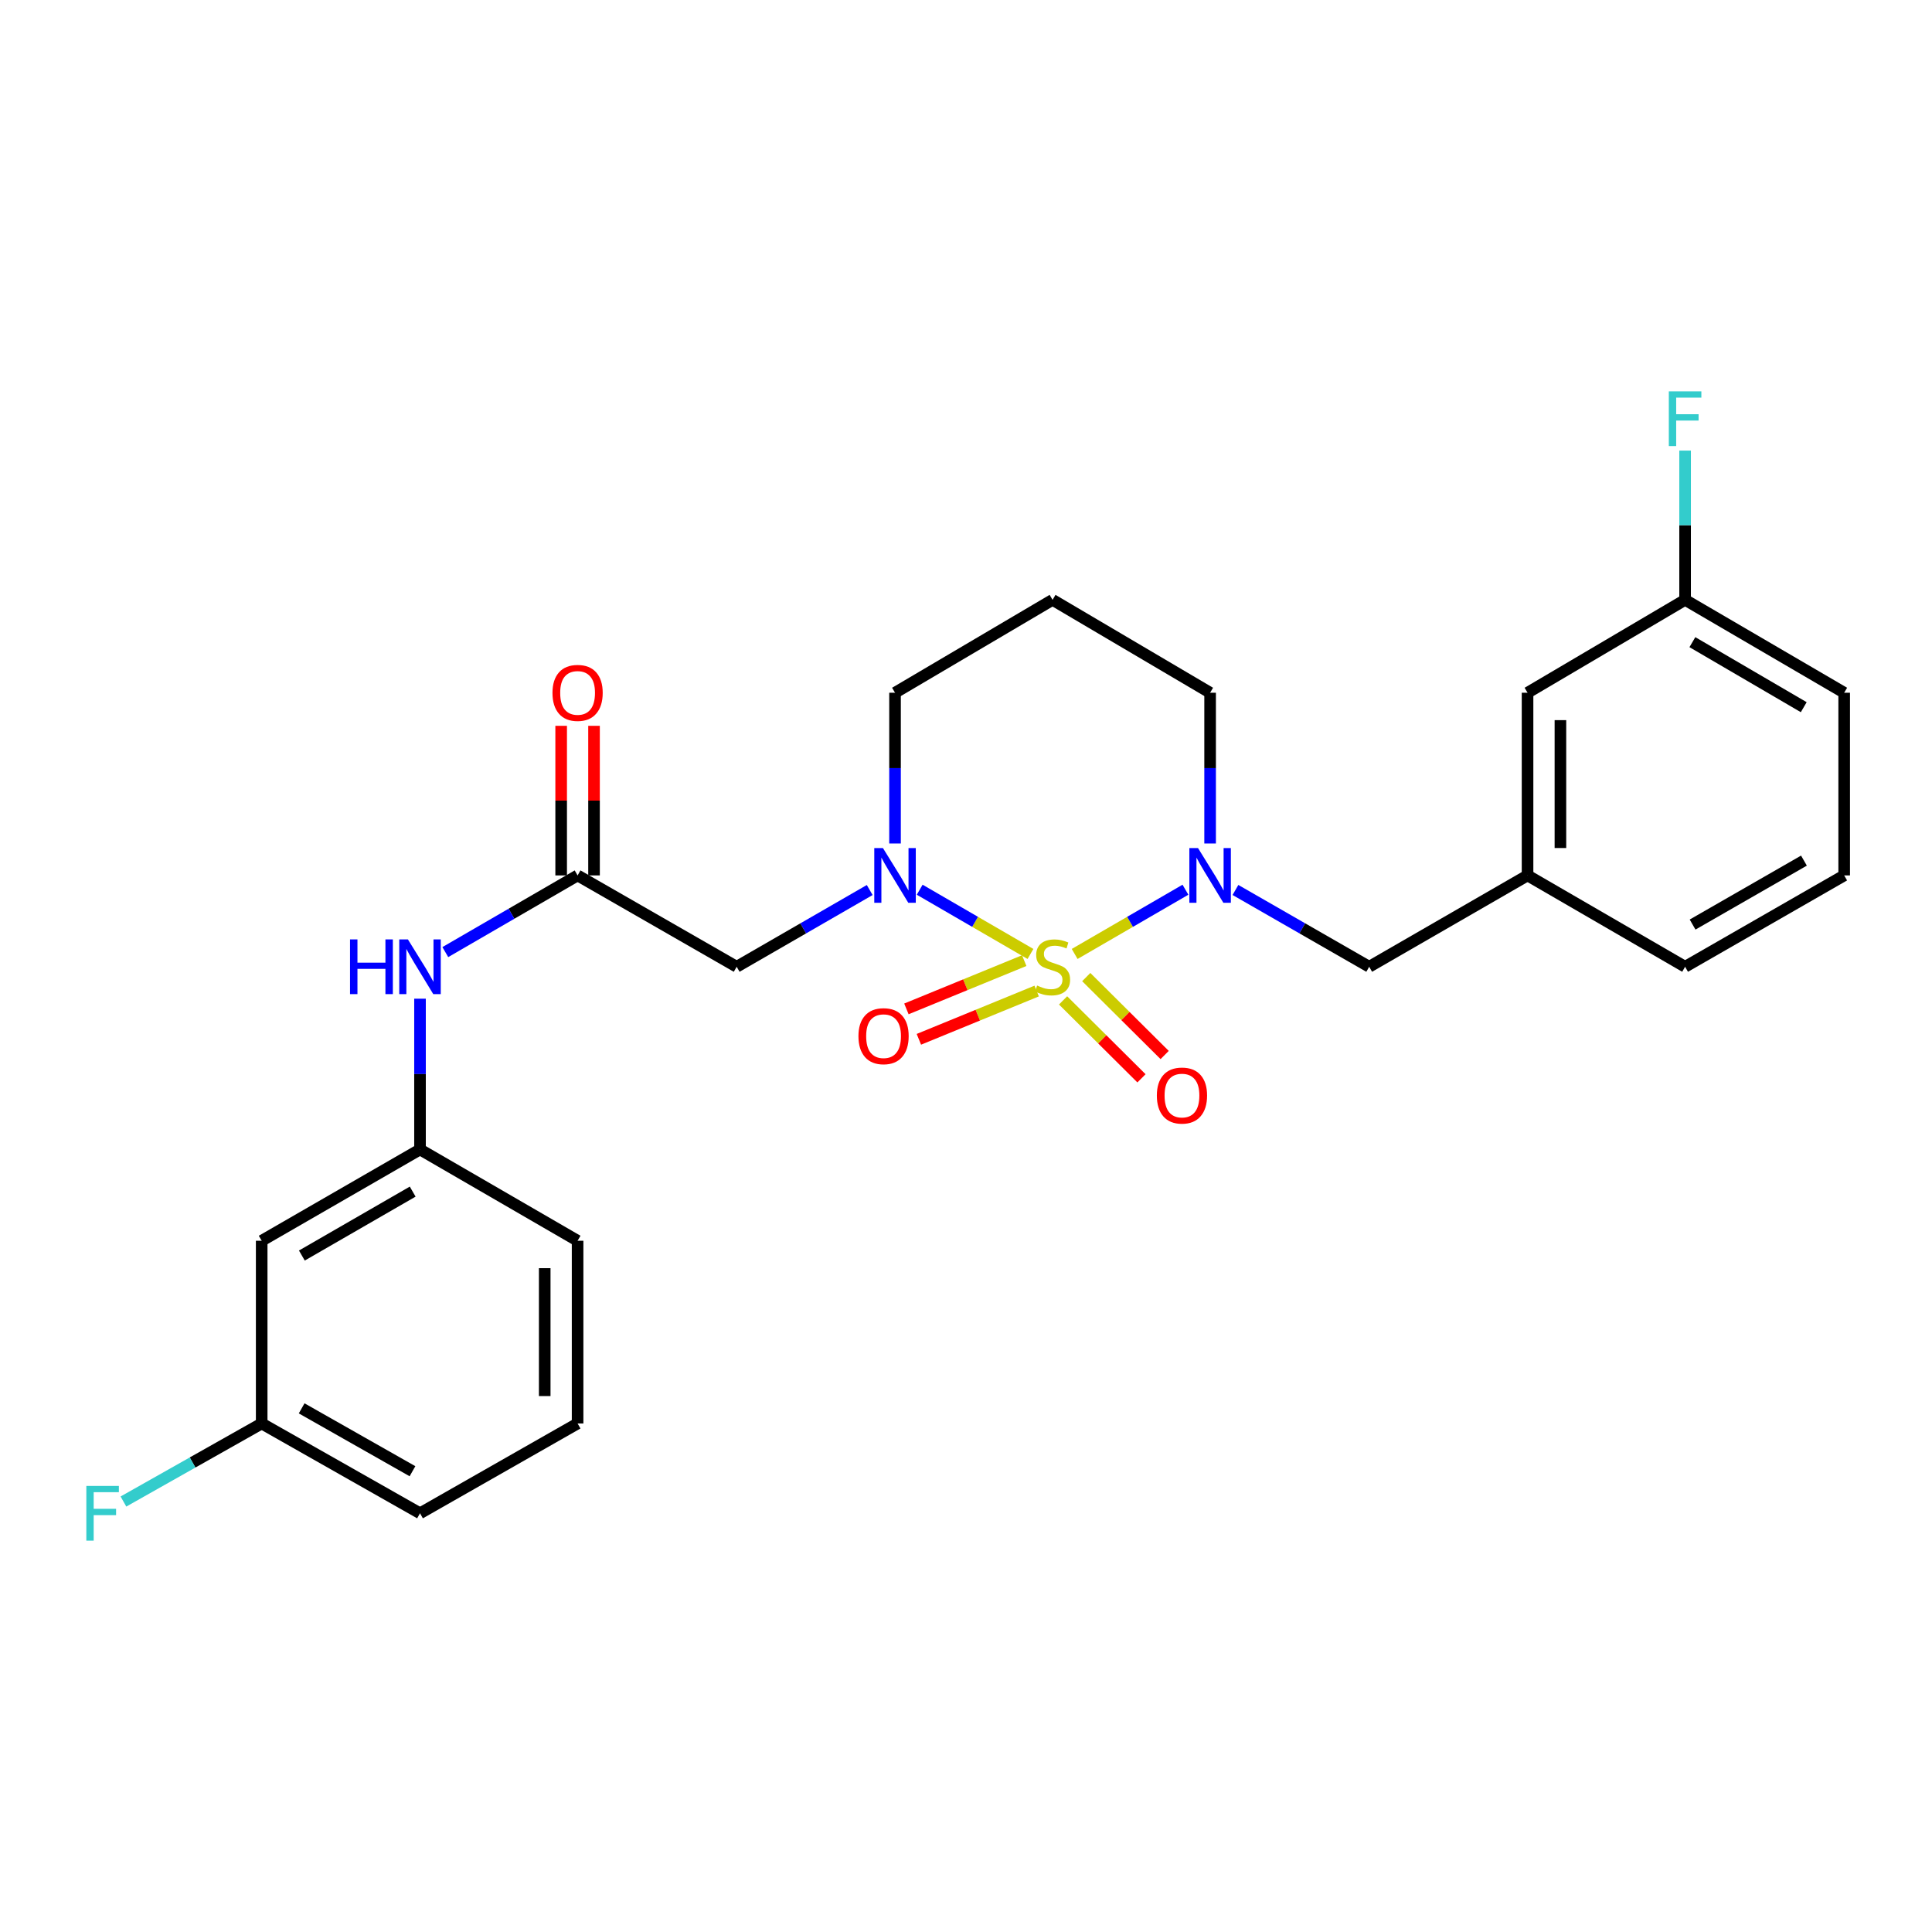 <?xml version='1.0' encoding='iso-8859-1'?>
<svg version='1.1' baseProfile='full'
              xmlns='http://www.w3.org/2000/svg'
                      xmlns:rdkit='http://www.rdkit.org/xml'
                      xmlns:xlink='http://www.w3.org/1999/xlink'
                  xml:space='preserve'
width='1000px' height='1000px' viewBox='0 0 1000 1000'>
<!-- END OF HEADER -->
<rect style='opacity:1.0;fill:#FFFFFF;stroke:none' width='1000' height='1000' x='0' y='0'> </rect>
<path class='bond-0' d='M 533.368,493.765 L 504.7,477.142' style='fill:none;fill-rule:evenodd;stroke:#CCCC00;stroke-width:6px;stroke-linecap:butt;stroke-linejoin:miter;stroke-opacity:1' />
<path class='bond-0' d='M 504.7,477.142 L 476.032,460.518' style='fill:none;fill-rule:evenodd;stroke:#0000FF;stroke-width:6px;stroke-linecap:butt;stroke-linejoin:miter;stroke-opacity:1' />
<path class='bond-1' d='M 556.241,493.766 L 584.913,477.142' style='fill:none;fill-rule:evenodd;stroke:#CCCC00;stroke-width:6px;stroke-linecap:butt;stroke-linejoin:miter;stroke-opacity:1' />
<path class='bond-1' d='M 584.913,477.142 L 613.585,460.517' style='fill:none;fill-rule:evenodd;stroke:#0000FF;stroke-width:6px;stroke-linecap:butt;stroke-linejoin:miter;stroke-opacity:1' />
<path class='bond-4' d='M 550.248,517.802 L 570.539,537.97' style='fill:none;fill-rule:evenodd;stroke:#CCCC00;stroke-width:6px;stroke-linecap:butt;stroke-linejoin:miter;stroke-opacity:1' />
<path class='bond-4' d='M 570.539,537.97 L 590.83,558.139' style='fill:none;fill-rule:evenodd;stroke:#FF0000;stroke-width:6px;stroke-linecap:butt;stroke-linejoin:miter;stroke-opacity:1' />
<path class='bond-4' d='M 562.242,505.735 L 582.533,525.903' style='fill:none;fill-rule:evenodd;stroke:#CCCC00;stroke-width:6px;stroke-linecap:butt;stroke-linejoin:miter;stroke-opacity:1' />
<path class='bond-4' d='M 582.533,525.903 L 602.825,546.071' style='fill:none;fill-rule:evenodd;stroke:#FF0000;stroke-width:6px;stroke-linecap:butt;stroke-linejoin:miter;stroke-opacity:1' />
<path class='bond-5' d='M 530.135,497.214 L 499.647,509.707' style='fill:none;fill-rule:evenodd;stroke:#CCCC00;stroke-width:6px;stroke-linecap:butt;stroke-linejoin:miter;stroke-opacity:1' />
<path class='bond-5' d='M 499.647,509.707 L 469.158,522.2' style='fill:none;fill-rule:evenodd;stroke:#FF0000;stroke-width:6px;stroke-linecap:butt;stroke-linejoin:miter;stroke-opacity:1' />
<path class='bond-5' d='M 536.586,512.958 L 506.098,525.451' style='fill:none;fill-rule:evenodd;stroke:#CCCC00;stroke-width:6px;stroke-linecap:butt;stroke-linejoin:miter;stroke-opacity:1' />
<path class='bond-5' d='M 506.098,525.451 L 475.61,537.945' style='fill:none;fill-rule:evenodd;stroke:#FF0000;stroke-width:6px;stroke-linecap:butt;stroke-linejoin:miter;stroke-opacity:1' />
<path class='bond-2' d='M 450.16,460.675 L 415.731,480.536' style='fill:none;fill-rule:evenodd;stroke:#0000FF;stroke-width:6px;stroke-linecap:butt;stroke-linejoin:miter;stroke-opacity:1' />
<path class='bond-2' d='M 415.731,480.536 L 381.303,500.397' style='fill:none;fill-rule:evenodd;stroke:#000000;stroke-width:6px;stroke-linecap:butt;stroke-linejoin:miter;stroke-opacity:1' />
<path class='bond-12' d='M 463.266,436.591 L 463.266,397.576' style='fill:none;fill-rule:evenodd;stroke:#0000FF;stroke-width:6px;stroke-linecap:butt;stroke-linejoin:miter;stroke-opacity:1' />
<path class='bond-12' d='M 463.266,397.576 L 463.266,358.561' style='fill:none;fill-rule:evenodd;stroke:#000000;stroke-width:6px;stroke-linecap:butt;stroke-linejoin:miter;stroke-opacity:1' />
<path class='bond-6' d='M 639.465,460.645 L 674.079,480.521' style='fill:none;fill-rule:evenodd;stroke:#0000FF;stroke-width:6px;stroke-linecap:butt;stroke-linejoin:miter;stroke-opacity:1' />
<path class='bond-6' d='M 674.079,480.521 L 708.693,500.397' style='fill:none;fill-rule:evenodd;stroke:#000000;stroke-width:6px;stroke-linecap:butt;stroke-linejoin:miter;stroke-opacity:1' />
<path class='bond-13' d='M 626.351,436.591 L 626.351,397.576' style='fill:none;fill-rule:evenodd;stroke:#0000FF;stroke-width:6px;stroke-linecap:butt;stroke-linejoin:miter;stroke-opacity:1' />
<path class='bond-13' d='M 626.351,397.576 L 626.351,358.561' style='fill:none;fill-rule:evenodd;stroke:#000000;stroke-width:6px;stroke-linecap:butt;stroke-linejoin:miter;stroke-opacity:1' />
<path class='bond-3' d='M 381.303,500.397 L 298.961,453.115' style='fill:none;fill-rule:evenodd;stroke:#000000;stroke-width:6px;stroke-linecap:butt;stroke-linejoin:miter;stroke-opacity:1' />
<path class='bond-7' d='M 298.961,453.115 L 264.726,472.96' style='fill:none;fill-rule:evenodd;stroke:#000000;stroke-width:6px;stroke-linecap:butt;stroke-linejoin:miter;stroke-opacity:1' />
<path class='bond-7' d='M 264.726,472.96 L 230.492,492.805' style='fill:none;fill-rule:evenodd;stroke:#0000FF;stroke-width:6px;stroke-linecap:butt;stroke-linejoin:miter;stroke-opacity:1' />
<path class='bond-9' d='M 307.468,453.115 L 307.468,414.4' style='fill:none;fill-rule:evenodd;stroke:#000000;stroke-width:6px;stroke-linecap:butt;stroke-linejoin:miter;stroke-opacity:1' />
<path class='bond-9' d='M 307.468,414.4 L 307.468,375.685' style='fill:none;fill-rule:evenodd;stroke:#FF0000;stroke-width:6px;stroke-linecap:butt;stroke-linejoin:miter;stroke-opacity:1' />
<path class='bond-9' d='M 290.454,453.115 L 290.454,414.4' style='fill:none;fill-rule:evenodd;stroke:#000000;stroke-width:6px;stroke-linecap:butt;stroke-linejoin:miter;stroke-opacity:1' />
<path class='bond-9' d='M 290.454,414.4 L 290.454,375.685' style='fill:none;fill-rule:evenodd;stroke:#FF0000;stroke-width:6px;stroke-linecap:butt;stroke-linejoin:miter;stroke-opacity:1' />
<path class='bond-11' d='M 708.693,500.397 L 790.656,453.115' style='fill:none;fill-rule:evenodd;stroke:#000000;stroke-width:6px;stroke-linecap:butt;stroke-linejoin:miter;stroke-opacity:1' />
<path class='bond-8' d='M 217.395,516.921 L 217.395,555.936' style='fill:none;fill-rule:evenodd;stroke:#0000FF;stroke-width:6px;stroke-linecap:butt;stroke-linejoin:miter;stroke-opacity:1' />
<path class='bond-8' d='M 217.395,555.936 L 217.395,594.951' style='fill:none;fill-rule:evenodd;stroke:#000000;stroke-width:6px;stroke-linecap:butt;stroke-linejoin:miter;stroke-opacity:1' />
<path class='bond-10' d='M 217.395,594.951 L 135.45,642.214' style='fill:none;fill-rule:evenodd;stroke:#000000;stroke-width:6px;stroke-linecap:butt;stroke-linejoin:miter;stroke-opacity:1' />
<path class='bond-10' d='M 213.604,616.78 L 156.243,649.864' style='fill:none;fill-rule:evenodd;stroke:#000000;stroke-width:6px;stroke-linecap:butt;stroke-linejoin:miter;stroke-opacity:1' />
<path class='bond-22' d='M 217.395,594.951 L 298.961,642.214' style='fill:none;fill-rule:evenodd;stroke:#000000;stroke-width:6px;stroke-linecap:butt;stroke-linejoin:miter;stroke-opacity:1' />
<path class='bond-15' d='M 135.45,642.214 L 135.45,736.787' style='fill:none;fill-rule:evenodd;stroke:#000000;stroke-width:6px;stroke-linecap:butt;stroke-linejoin:miter;stroke-opacity:1' />
<path class='bond-16' d='M 790.656,453.115 L 790.656,358.561' style='fill:none;fill-rule:evenodd;stroke:#000000;stroke-width:6px;stroke-linecap:butt;stroke-linejoin:miter;stroke-opacity:1' />
<path class='bond-16' d='M 807.671,438.932 L 807.671,372.744' style='fill:none;fill-rule:evenodd;stroke:#000000;stroke-width:6px;stroke-linecap:butt;stroke-linejoin:miter;stroke-opacity:1' />
<path class='bond-23' d='M 790.656,453.115 L 872.204,500.397' style='fill:none;fill-rule:evenodd;stroke:#000000;stroke-width:6px;stroke-linecap:butt;stroke-linejoin:miter;stroke-opacity:1' />
<path class='bond-26' d='M 463.266,358.561 L 544.804,310.476' style='fill:none;fill-rule:evenodd;stroke:#000000;stroke-width:6px;stroke-linecap:butt;stroke-linejoin:miter;stroke-opacity:1' />
<path class='bond-14' d='M 626.351,358.561 L 544.804,310.476' style='fill:none;fill-rule:evenodd;stroke:#000000;stroke-width:6px;stroke-linecap:butt;stroke-linejoin:miter;stroke-opacity:1' />
<path class='bond-18' d='M 135.45,736.787 L 99.671,756.987' style='fill:none;fill-rule:evenodd;stroke:#000000;stroke-width:6px;stroke-linecap:butt;stroke-linejoin:miter;stroke-opacity:1' />
<path class='bond-18' d='M 99.671,756.987 L 63.892,777.187' style='fill:none;fill-rule:evenodd;stroke:#33CCCC;stroke-width:6px;stroke-linecap:butt;stroke-linejoin:miter;stroke-opacity:1' />
<path class='bond-28' d='M 135.45,736.787 L 217.395,783.275' style='fill:none;fill-rule:evenodd;stroke:#000000;stroke-width:6px;stroke-linecap:butt;stroke-linejoin:miter;stroke-opacity:1' />
<path class='bond-28' d='M 156.137,728.962 L 213.499,761.503' style='fill:none;fill-rule:evenodd;stroke:#000000;stroke-width:6px;stroke-linecap:butt;stroke-linejoin:miter;stroke-opacity:1' />
<path class='bond-17' d='M 790.656,358.561 L 872.204,310.476' style='fill:none;fill-rule:evenodd;stroke:#000000;stroke-width:6px;stroke-linecap:butt;stroke-linejoin:miter;stroke-opacity:1' />
<path class='bond-19' d='M 872.204,310.476 L 872.204,271.852' style='fill:none;fill-rule:evenodd;stroke:#000000;stroke-width:6px;stroke-linecap:butt;stroke-linejoin:miter;stroke-opacity:1' />
<path class='bond-19' d='M 872.204,271.852 L 872.204,233.229' style='fill:none;fill-rule:evenodd;stroke:#33CCCC;stroke-width:6px;stroke-linecap:butt;stroke-linejoin:miter;stroke-opacity:1' />
<path class='bond-27' d='M 872.204,310.476 L 954.545,358.561' style='fill:none;fill-rule:evenodd;stroke:#000000;stroke-width:6px;stroke-linecap:butt;stroke-linejoin:miter;stroke-opacity:1' />
<path class='bond-27' d='M 875.975,332.381 L 933.614,366.041' style='fill:none;fill-rule:evenodd;stroke:#000000;stroke-width:6px;stroke-linecap:butt;stroke-linejoin:miter;stroke-opacity:1' />
<path class='bond-20' d='M 298.961,736.787 L 298.961,642.214' style='fill:none;fill-rule:evenodd;stroke:#000000;stroke-width:6px;stroke-linecap:butt;stroke-linejoin:miter;stroke-opacity:1' />
<path class='bond-20' d='M 281.946,722.601 L 281.946,656.4' style='fill:none;fill-rule:evenodd;stroke:#000000;stroke-width:6px;stroke-linecap:butt;stroke-linejoin:miter;stroke-opacity:1' />
<path class='bond-24' d='M 298.961,736.787 L 217.395,783.275' style='fill:none;fill-rule:evenodd;stroke:#000000;stroke-width:6px;stroke-linecap:butt;stroke-linejoin:miter;stroke-opacity:1' />
<path class='bond-21' d='M 954.545,453.115 L 872.204,500.397' style='fill:none;fill-rule:evenodd;stroke:#000000;stroke-width:6px;stroke-linecap:butt;stroke-linejoin:miter;stroke-opacity:1' />
<path class='bond-21' d='M 933.722,445.452 L 876.083,478.55' style='fill:none;fill-rule:evenodd;stroke:#000000;stroke-width:6px;stroke-linecap:butt;stroke-linejoin:miter;stroke-opacity:1' />
<path class='bond-25' d='M 954.545,453.115 L 954.545,358.561' style='fill:none;fill-rule:evenodd;stroke:#000000;stroke-width:6px;stroke-linecap:butt;stroke-linejoin:miter;stroke-opacity:1' />
<path  class='atom-0' d='M 536.804 510.117
Q 537.124 510.237, 538.444 510.797
Q 539.764 511.357, 541.204 511.717
Q 542.684 512.037, 544.124 512.037
Q 546.804 512.037, 548.364 510.757
Q 549.924 509.437, 549.924 507.157
Q 549.924 505.597, 549.124 504.637
Q 548.364 503.677, 547.164 503.157
Q 545.964 502.637, 543.964 502.037
Q 541.444 501.277, 539.924 500.557
Q 538.444 499.837, 537.364 498.317
Q 536.324 496.797, 536.324 494.237
Q 536.324 490.677, 538.724 488.477
Q 541.164 486.277, 545.964 486.277
Q 549.244 486.277, 552.964 487.837
L 552.044 490.917
Q 548.644 489.517, 546.084 489.517
Q 543.324 489.517, 541.804 490.677
Q 540.284 491.797, 540.324 493.757
Q 540.324 495.277, 541.084 496.197
Q 541.884 497.117, 543.004 497.637
Q 544.164 498.157, 546.084 498.757
Q 548.644 499.557, 550.164 500.357
Q 551.684 501.157, 552.764 502.797
Q 553.884 504.397, 553.884 507.157
Q 553.884 511.077, 551.244 513.197
Q 548.644 515.277, 544.284 515.277
Q 541.764 515.277, 539.844 514.717
Q 537.964 514.197, 535.724 513.277
L 536.804 510.117
' fill='#CCCC00'/>
<path  class='atom-1' d='M 457.006 438.955
L 466.286 453.955
Q 467.206 455.435, 468.686 458.115
Q 470.166 460.795, 470.246 460.955
L 470.246 438.955
L 474.006 438.955
L 474.006 467.275
L 470.126 467.275
L 460.166 450.875
Q 459.006 448.955, 457.766 446.755
Q 456.566 444.555, 456.206 443.875
L 456.206 467.275
L 452.526 467.275
L 452.526 438.955
L 457.006 438.955
' fill='#0000FF'/>
<path  class='atom-2' d='M 620.091 438.955
L 629.371 453.955
Q 630.291 455.435, 631.771 458.115
Q 633.251 460.795, 633.331 460.955
L 633.331 438.955
L 637.091 438.955
L 637.091 467.275
L 633.211 467.275
L 623.251 450.875
Q 622.091 448.955, 620.851 446.755
Q 619.651 444.555, 619.291 443.875
L 619.291 467.275
L 615.611 467.275
L 615.611 438.955
L 620.091 438.955
' fill='#0000FF'/>
<path  class='atom-5' d='M 598.785 567.052
Q 598.785 560.252, 602.145 556.452
Q 605.505 552.652, 611.785 552.652
Q 618.065 552.652, 621.425 556.452
Q 624.785 560.252, 624.785 567.052
Q 624.785 573.932, 621.385 577.852
Q 617.985 581.732, 611.785 581.732
Q 605.545 581.732, 602.145 577.852
Q 598.785 573.972, 598.785 567.052
M 611.785 578.532
Q 616.105 578.532, 618.425 575.652
Q 620.785 572.732, 620.785 567.052
Q 620.785 561.492, 618.425 558.692
Q 616.105 555.852, 611.785 555.852
Q 607.465 555.852, 605.105 558.652
Q 602.785 561.452, 602.785 567.052
Q 602.785 572.772, 605.105 575.652
Q 607.465 578.532, 611.785 578.532
' fill='#FF0000'/>
<path  class='atom-6' d='M 444.33 536.321
Q 444.33 529.521, 447.69 525.721
Q 451.05 521.921, 457.33 521.921
Q 463.61 521.921, 466.97 525.721
Q 470.33 529.521, 470.33 536.321
Q 470.33 543.201, 466.93 547.121
Q 463.53 551.001, 457.33 551.001
Q 451.09 551.001, 447.69 547.121
Q 444.33 543.241, 444.33 536.321
M 457.33 547.801
Q 461.65 547.801, 463.97 544.921
Q 466.33 542.001, 466.33 536.321
Q 466.33 530.761, 463.97 527.961
Q 461.65 525.121, 457.33 525.121
Q 453.01 525.121, 450.65 527.921
Q 448.33 530.721, 448.33 536.321
Q 448.33 542.041, 450.65 544.921
Q 453.01 547.801, 457.33 547.801
' fill='#FF0000'/>
<path  class='atom-8' d='M 181.175 486.237
L 185.015 486.237
L 185.015 498.277
L 199.495 498.277
L 199.495 486.237
L 203.335 486.237
L 203.335 514.557
L 199.495 514.557
L 199.495 501.477
L 185.015 501.477
L 185.015 514.557
L 181.175 514.557
L 181.175 486.237
' fill='#0000FF'/>
<path  class='atom-8' d='M 211.135 486.237
L 220.415 501.237
Q 221.335 502.717, 222.815 505.397
Q 224.295 508.077, 224.375 508.237
L 224.375 486.237
L 228.135 486.237
L 228.135 514.557
L 224.255 514.557
L 214.295 498.157
Q 213.135 496.237, 211.895 494.037
Q 210.695 491.837, 210.335 491.157
L 210.335 514.557
L 206.655 514.557
L 206.655 486.237
L 211.135 486.237
' fill='#0000FF'/>
<path  class='atom-10' d='M 285.961 358.641
Q 285.961 351.841, 289.321 348.041
Q 292.681 344.241, 298.961 344.241
Q 305.241 344.241, 308.601 348.041
Q 311.961 351.841, 311.961 358.641
Q 311.961 365.521, 308.561 369.441
Q 305.161 373.321, 298.961 373.321
Q 292.721 373.321, 289.321 369.441
Q 285.961 365.561, 285.961 358.641
M 298.961 370.121
Q 303.281 370.121, 305.601 367.241
Q 307.961 364.321, 307.961 358.641
Q 307.961 353.081, 305.601 350.281
Q 303.281 347.441, 298.961 347.441
Q 294.641 347.441, 292.281 350.241
Q 289.961 353.041, 289.961 358.641
Q 289.961 364.361, 292.281 367.241
Q 294.641 370.121, 298.961 370.121
' fill='#FF0000'/>
<path  class='atom-19' d='M 44.689 769.115
L 61.529 769.115
L 61.529 772.355
L 48.489 772.355
L 48.489 780.955
L 60.089 780.955
L 60.089 784.235
L 48.489 784.235
L 48.489 797.435
L 44.689 797.435
L 44.689 769.115
' fill='#33CCCC'/>
<path  class='atom-20' d='M 863.784 202.565
L 880.624 202.565
L 880.624 205.805
L 867.584 205.805
L 867.584 214.405
L 879.184 214.405
L 879.184 217.685
L 867.584 217.685
L 867.584 230.885
L 863.784 230.885
L 863.784 202.565
' fill='#33CCCC'/>
</svg>
